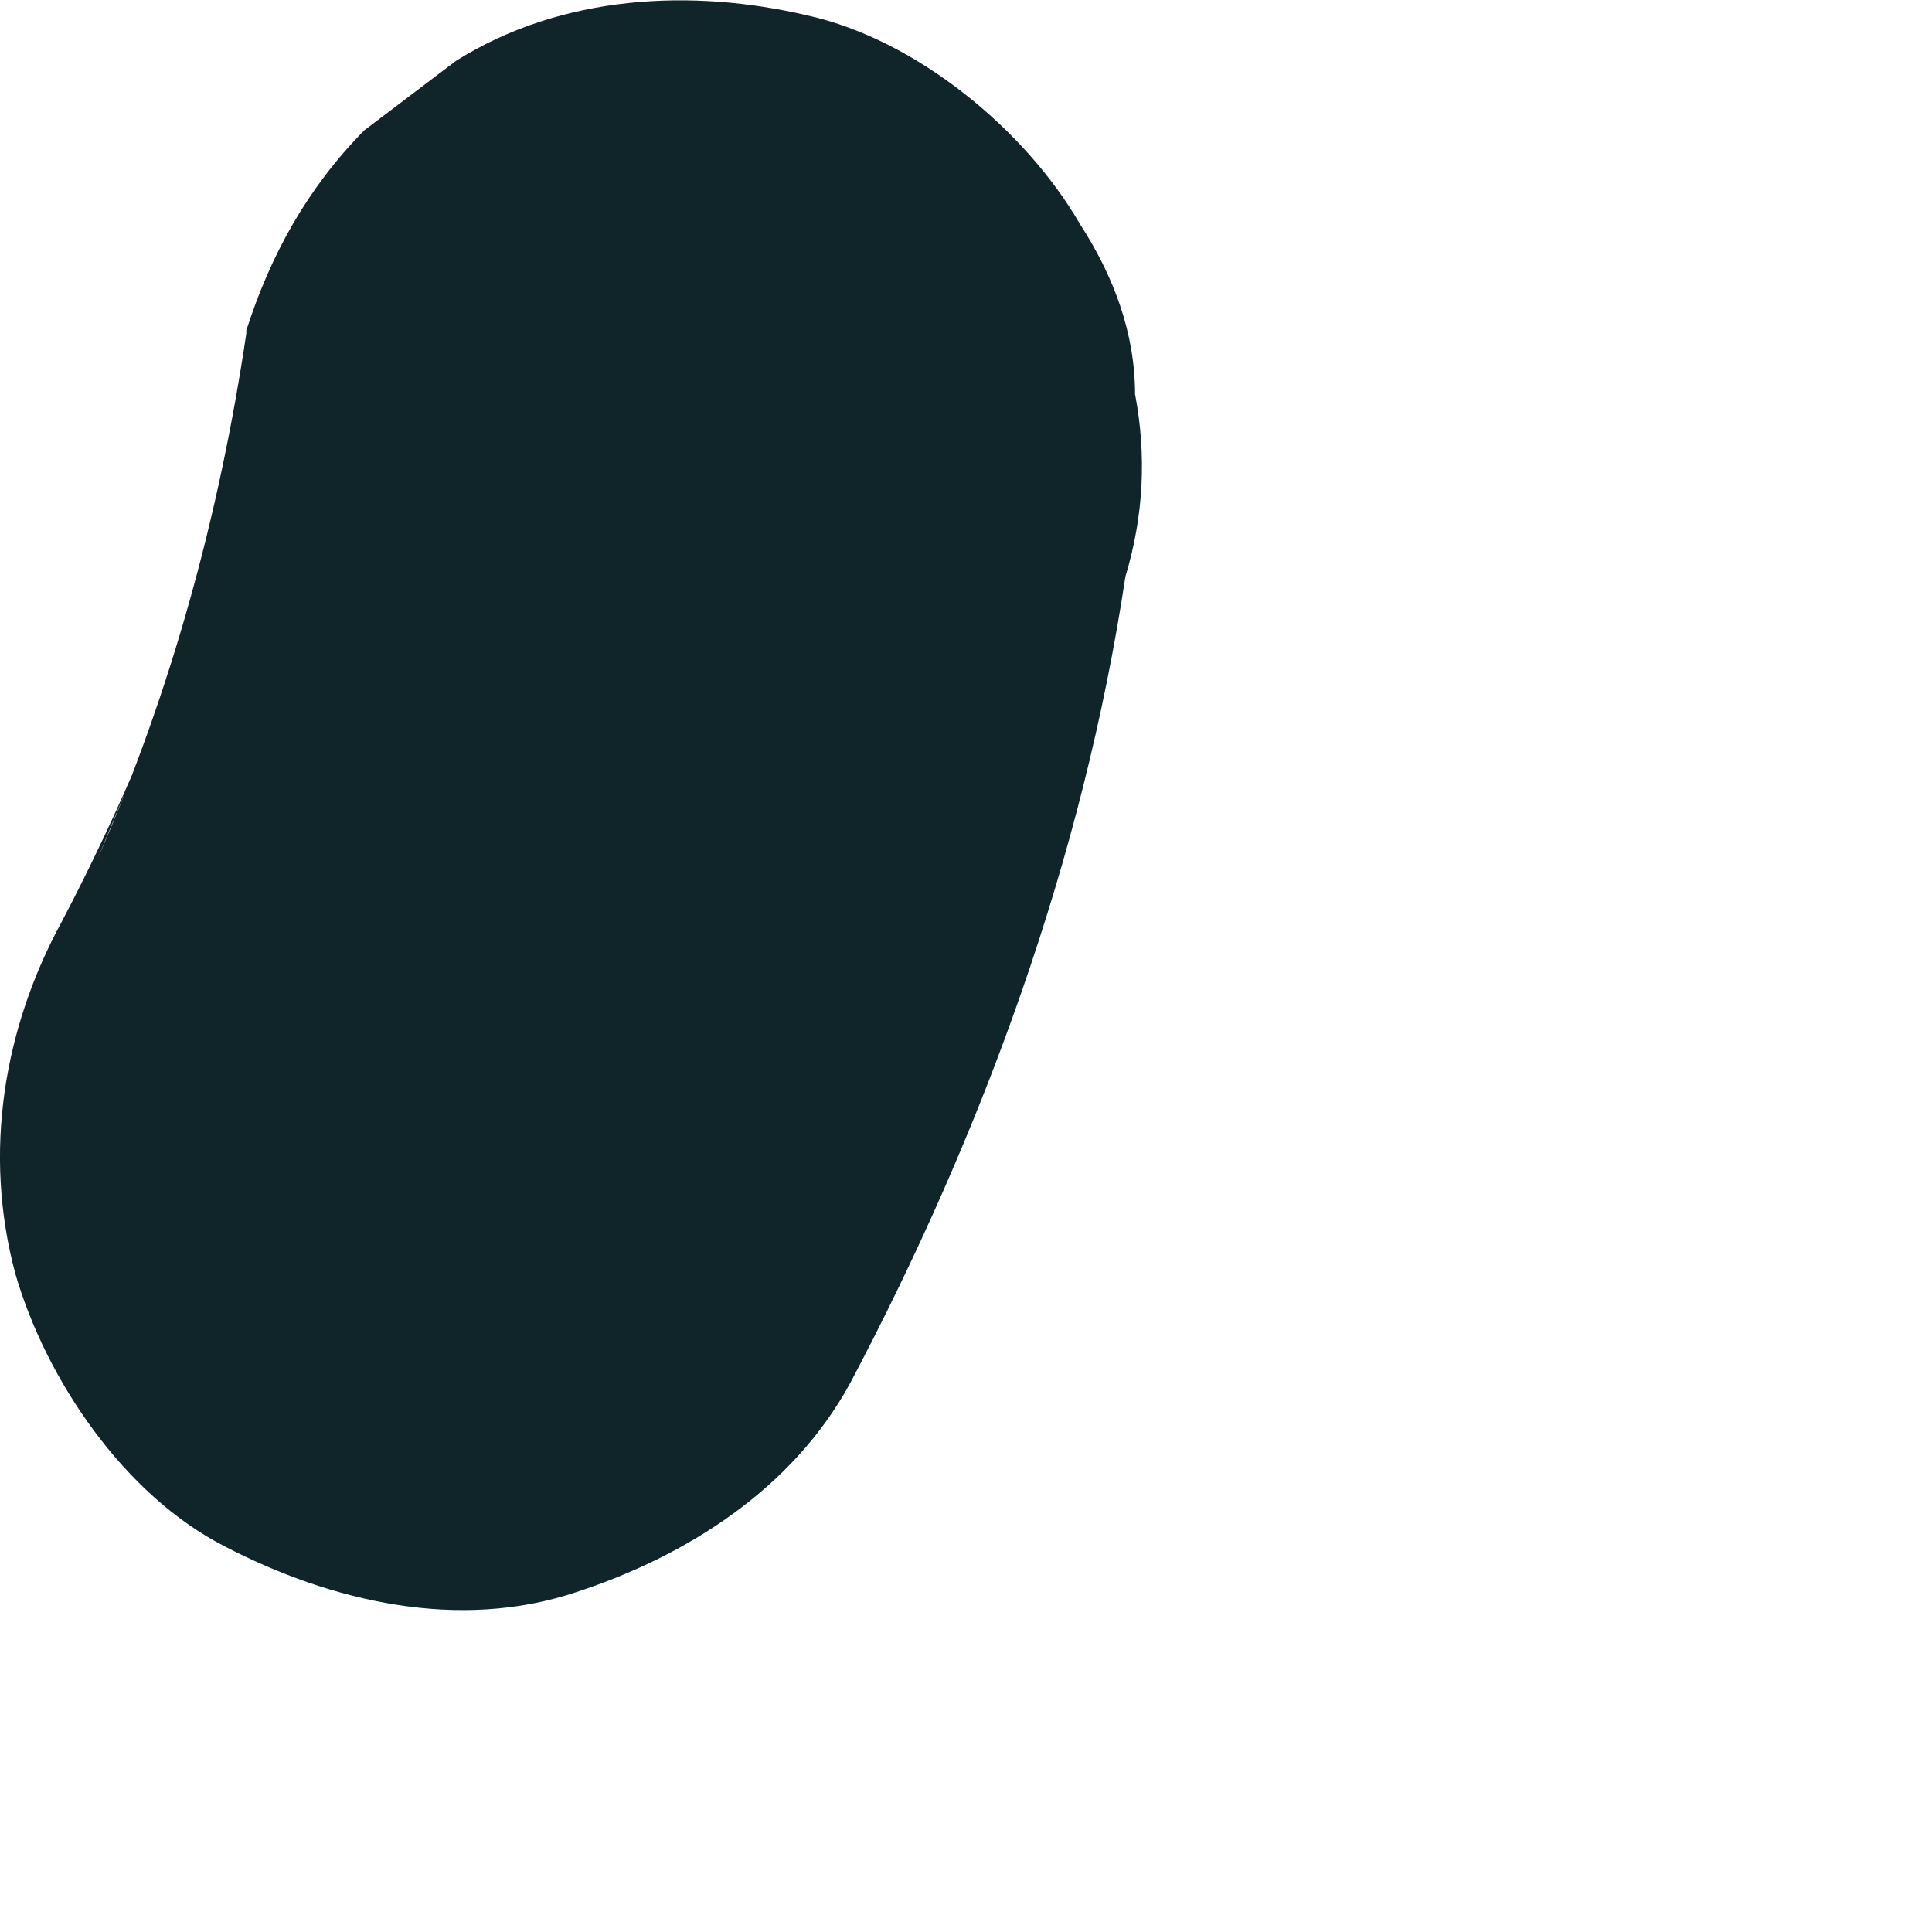 <?xml version="1.0" encoding="utf-8"?>
<svg xmlns="http://www.w3.org/2000/svg" fill="none" height="100%" overflow="visible" preserveAspectRatio="none" style="display: block;" viewBox="0 0 2 2" width="100%">
<path d="M0.255 0.345C0.227 0.534 0.177 0.716 0.101 0.889L0.148 0.776C0.123 0.835 0.095 0.895 0.064 0.954C0.004 1.064 -0.018 1.193 0.016 1.319C0.048 1.429 0.129 1.548 0.233 1.601C0.343 1.658 0.475 1.689 0.597 1.648C0.71 1.611 0.82 1.542 0.88 1.432C1.018 1.171 1.121 0.889 1.165 0.597C1.184 0.534 1.187 0.471 1.175 0.408C1.175 0.345 1.153 0.286 1.118 0.232C1.062 0.135 0.949 0.041 0.836 0.016C0.717 -0.012 0.582 -0.006 0.472 0.063L0.377 0.135C0.318 0.195 0.28 0.264 0.255 0.342V0.345Z" fill="#10252A" id="Vector"/>
</svg>
